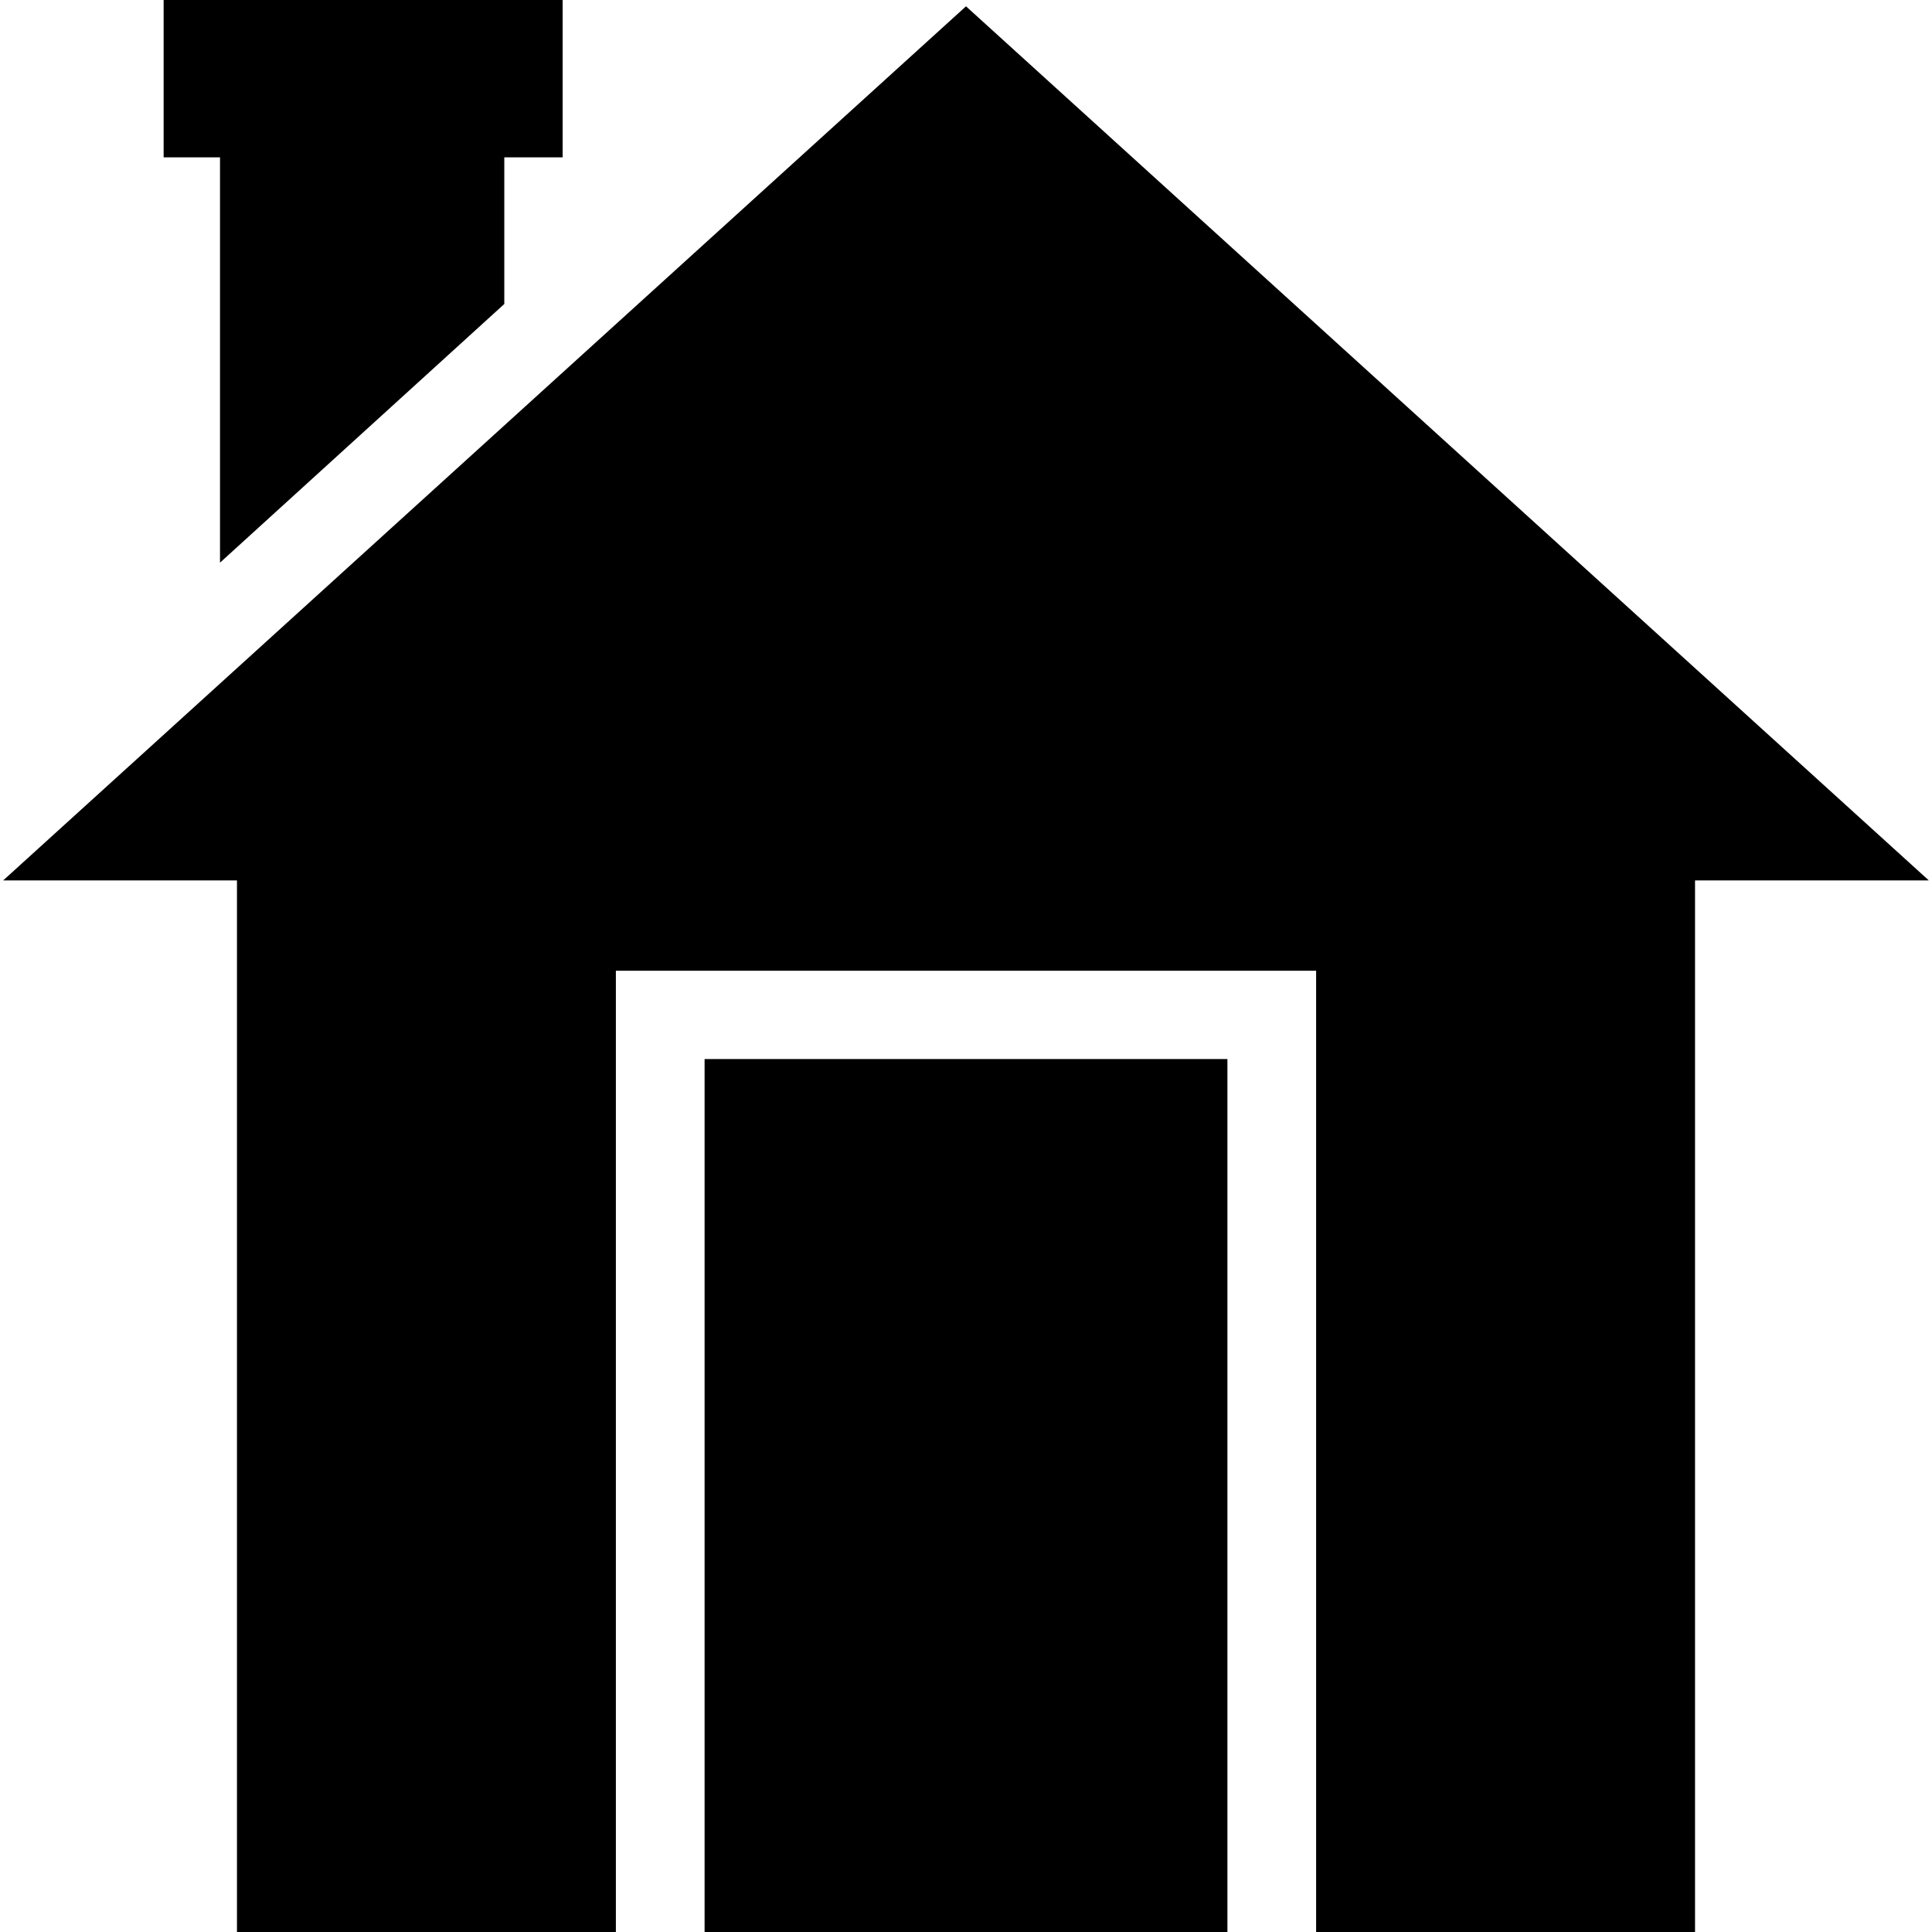 <?xml version="1.0" encoding="iso-8859-1"?>
<!-- Generator: Adobe Illustrator 19.0.0, SVG Export Plug-In . SVG Version: 6.00 Build 0)  -->
<svg version="1.1" id="Capa_1" xmlns="http://www.w3.org/2000/svg" xmlns:xlink="http://www.w3.org/1999/xlink" x="0px" y="0px"
	 viewBox="0 0 490 490" style="enable-background:new 0 0 490 490;" xml:space="preserve">
<g>
	<g>
		<g>
			<polygon points="245,1.6 0.8,223.3 60.1,223.3 60.1,490 156.2,490 156.2,246.2 333.8,246.2 333.8,490 429.9,490 429.9,223.3 
				489.2,223.3 			"/>
			<rect x="178.7" y="268.6" width="132.6" height="221.4"/>
			<polygon points="55.8,142.7 127.9,77.1 127.9,39.9 142.7,39.9 142.7,0 41.5,0 41.5,39.9 55.8,39.9 			"/>
		</g>
	</g>
</g>
<g>
</g>
<g>
</g>
<g>
</g>
<g>
</g>
<g>
</g>
<g>
</g>
<g>
</g>
<g>
</g>
<g>
</g>
<g>
</g>
<g>
</g>
<g>
</g>
<g>
</g>
<g>
</g>
<g>
</g>
</svg>
